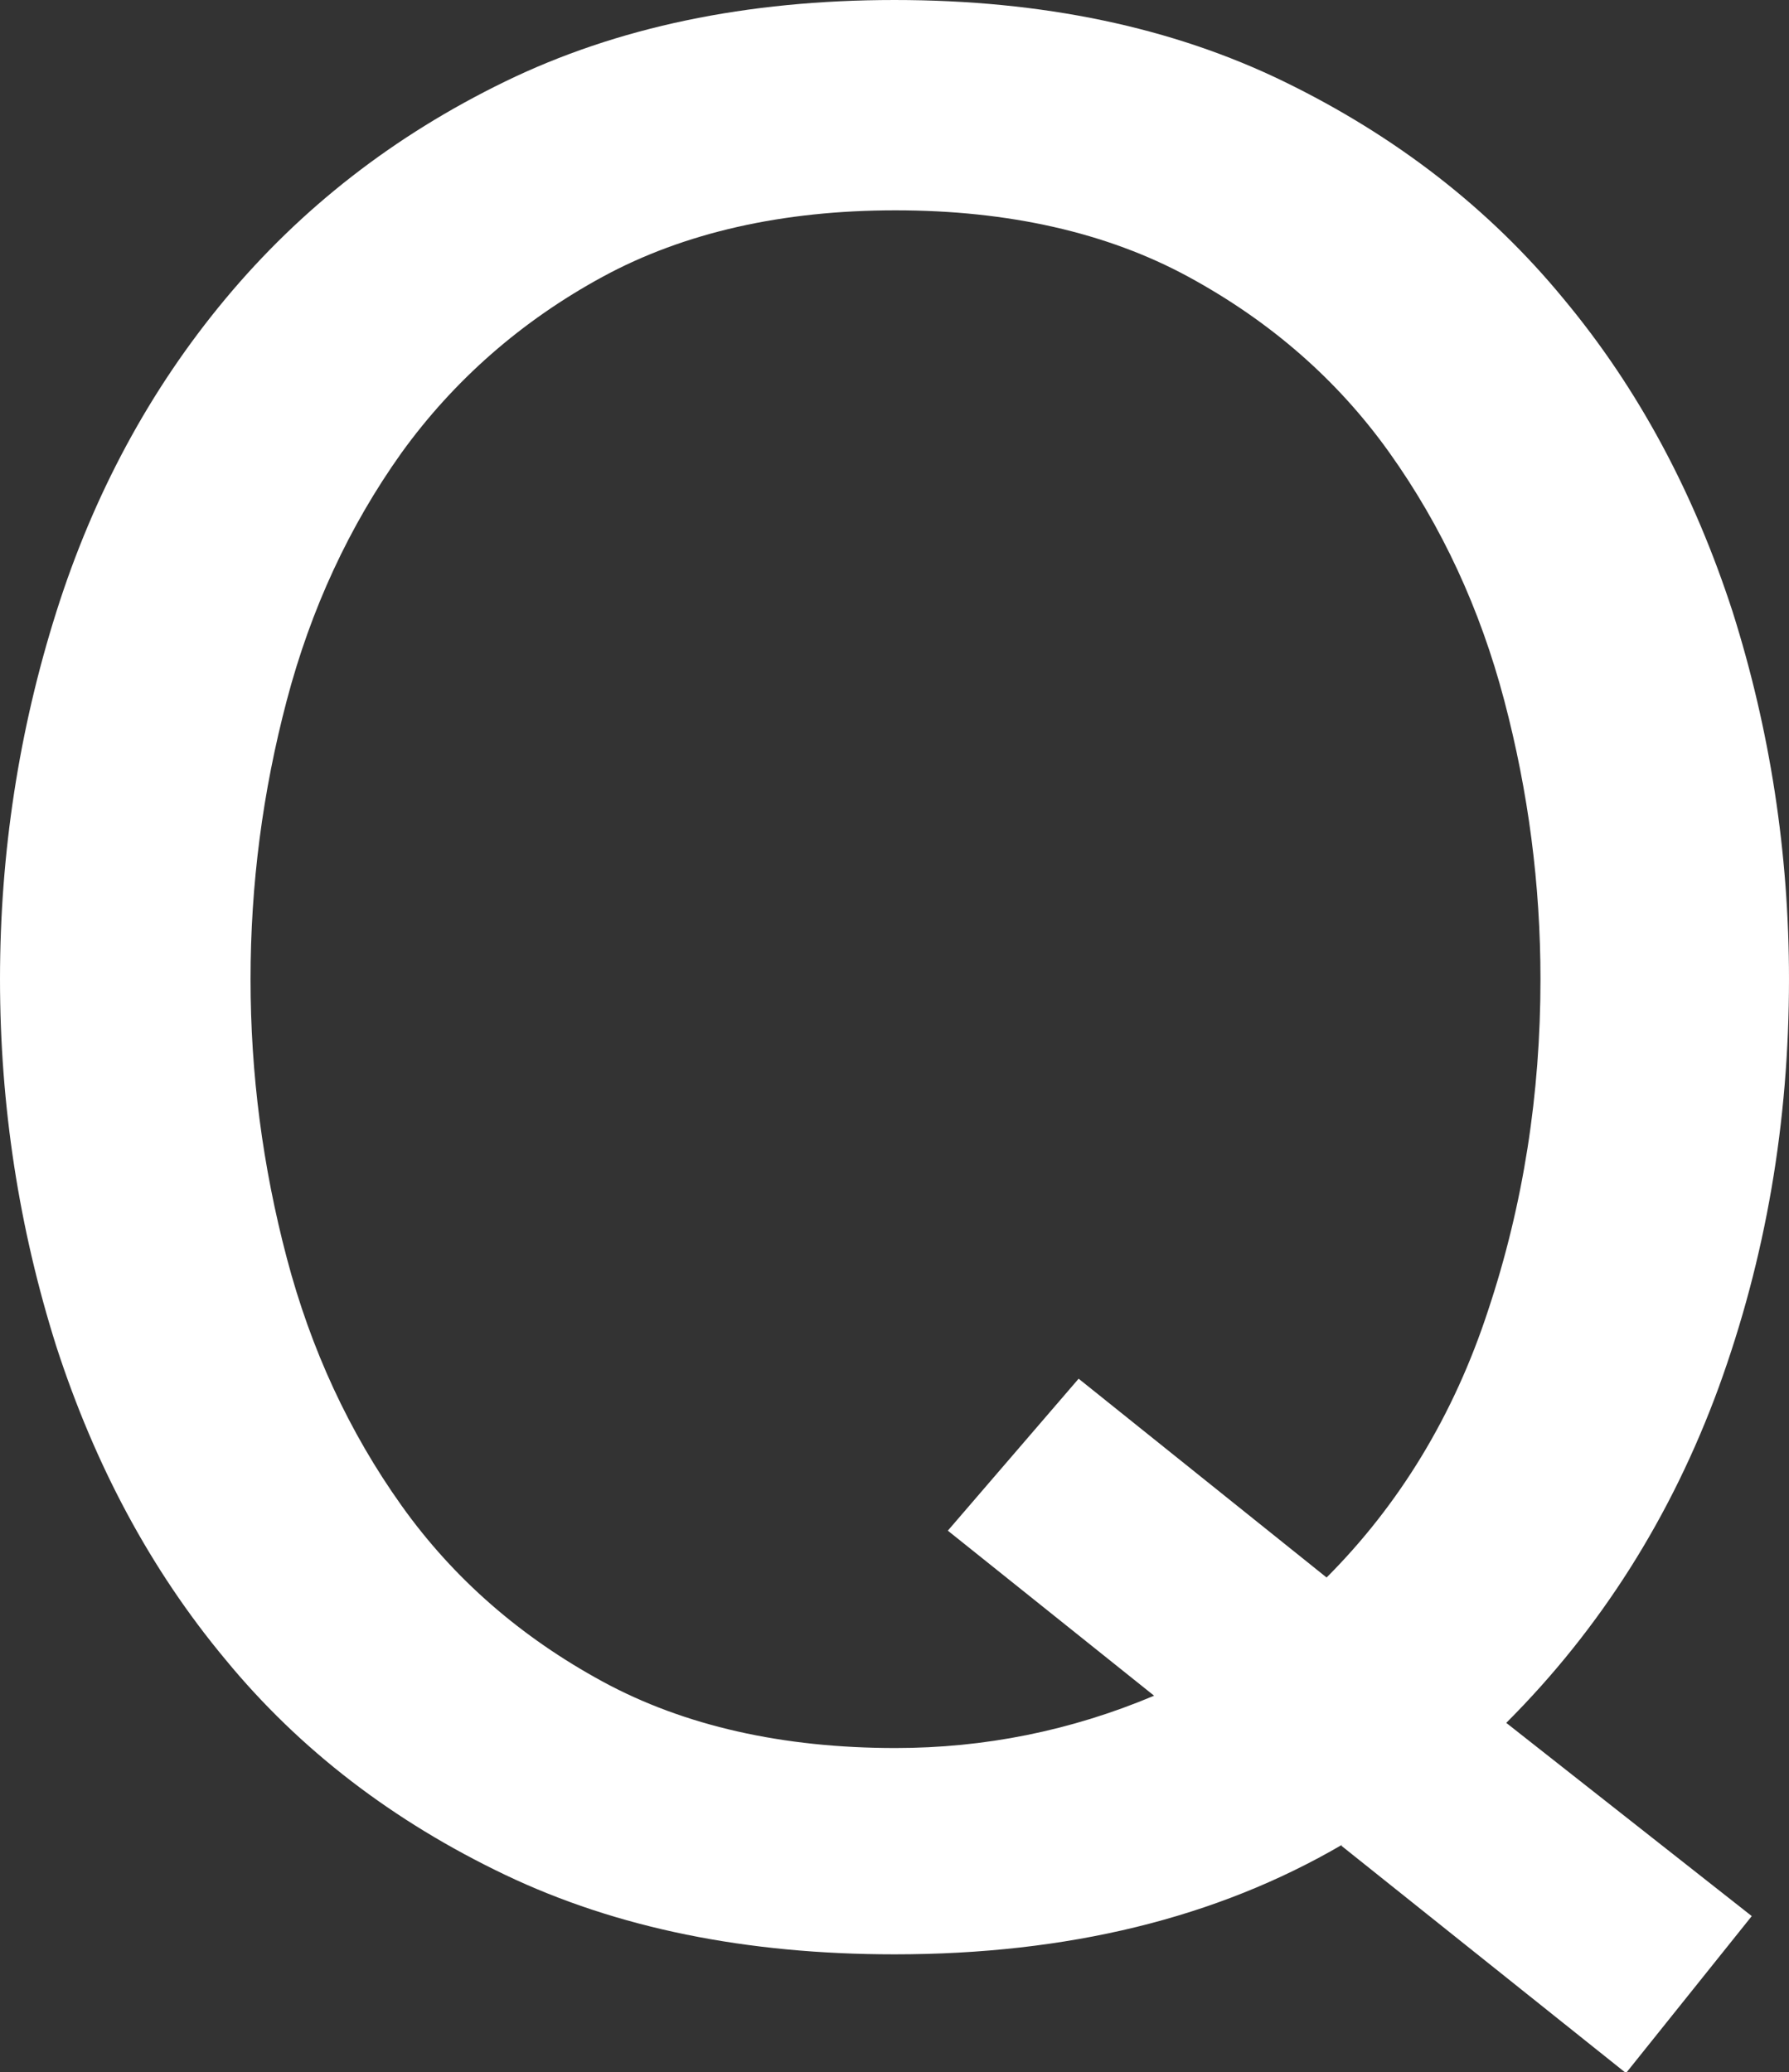 <svg height="20.59" viewBox="0 0 17.78 20.59" width="17.78" xmlns="http://www.w3.org/2000/svg"><rect x="0" y="0" width="17.78" height="20.59" fill="#333333" stroke="none"/><path d="m13.34 18.33c-1.25.73-2.73 1.09-4.45 1.09-1.47 0-2.76-.26-3.87-.79s-2.04-1.24-2.78-2.14c-.75-.9-1.3-1.94-1.68-3.11-.37-1.17-.56-2.39-.56-3.65s.19-2.48.56-3.65.93-2.21 1.68-3.11 1.67-1.62 2.78-2.16 2.4-.81 3.87-.81 2.76.27 3.87.81 2.04 1.26 2.78 2.16c.75.9 1.3 1.94 1.68 3.11.37 1.17.56 2.39.56 3.65 0 1.42-.23 2.77-.7 4.06-.47 1.28-1.17 2.39-2.11 3.33l2.44 1.92-1.25 1.56-2.83-2.26zm-.16-2.65c.73-.73 1.27-1.62 1.61-2.66.35-1.05.52-2.15.52-3.29 0-.94-.12-1.86-.36-2.77s-.62-1.73-1.14-2.46-1.19-1.31-2-1.75-1.79-.66-2.91-.66-2.1.22-2.91.66-1.48 1.03-2 1.75c-.52.73-.9 1.55-1.14 2.46s-.36 1.83-.36 2.77.12 1.86.36 2.77.62 1.73 1.14 2.46 1.19 1.31 2 1.75 1.79.66 2.91.66c.88 0 1.74-.17 2.57-.52l-2.05-1.64 1.3-1.51 2.47 1.98z" fill="#fff"/></svg>